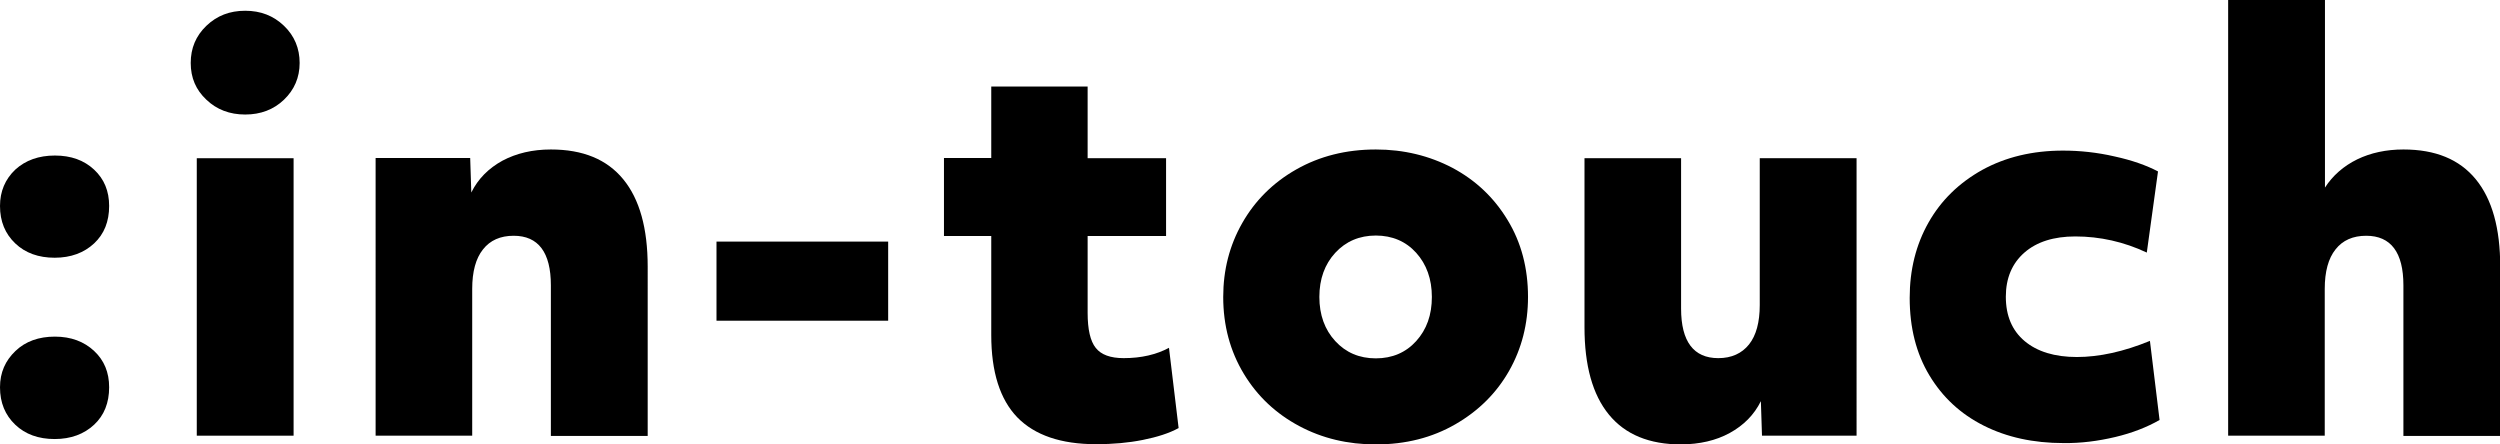 <?xml version="1.0" encoding="utf-8"?>
<!-- Generator: Adobe Illustrator 23.0.4, SVG Export Plug-In . SVG Version: 6.00 Build 0)  -->
<svg version="1.1" xmlns="http://www.w3.org/2000/svg" xmlns:xlink="http://www.w3.org/1999/xlink" x="0px" y="0px"
	 viewBox="0 0 111.55 19.82" style="enable-background:new 0 0 111.55 19.82;" xml:space="preserve">
<style type="text/css">
	.st0{fill:none;}
	.st1{fill:#000;}
</style>
<g id="Logo_1_">
	<rect id="Schutzzone" x="-12.65" y="-12.65" class="st0" width="136.85" height="44.63"/>
	<g>
		<path class="st1" d="M99.41,19.44h4.32v-6.55c0-0.77,0.16-1.36,0.48-1.76c0.32-0.41,0.78-0.61,1.37-0.61c1.1,0,1.66,0.74,1.66,2.21v6.72h4.32
			V11.9c0-1.71-0.36-3.01-1.09-3.9c-0.73-0.89-1.8-1.33-3.23-1.33c-0.77,0-1.46,0.15-2.06,0.44c-0.61,0.3-1.09,0.72-1.44,1.26V0
			h-4.32V19.44z"/>
		<path class="st1" d="M94.38,19.5c0.76-0.18,1.42-0.44,1.98-0.76l-0.43-3.53c-1.17,0.48-2.26,0.72-3.26,0.72c-0.99,0-1.77-0.24-2.33-0.71
			c-0.56-0.47-0.84-1.13-0.84-1.98c0-0.83,0.28-1.49,0.83-1.97s1.31-0.72,2.27-0.72c1.1,0,2.17,0.24,3.19,0.72l0.5-3.62
			c-0.51-0.27-1.16-0.5-1.94-0.67c-0.78-0.18-1.55-0.26-2.3-0.26c-1.36,0-2.56,0.29-3.6,0.86c-1.04,0.58-1.84,1.36-2.4,2.35
			c-0.56,0.99-0.84,2.11-0.84,3.36c0,1.33,0.29,2.48,0.88,3.46s1.39,1.72,2.42,2.24c1.03,0.52,2.22,0.78,3.56,0.78
			C92.85,19.78,93.62,19.68,94.38,19.5"/>
		<path class="st1" d="M77.18,19.32c0.62-0.34,1.09-0.81,1.39-1.42l0.05,1.54h4.22V7.06h-4.32v6.55c0,0.77-0.16,1.36-0.48,1.76
			s-0.78,0.61-1.37,0.61c-1.1,0-1.66-0.74-1.66-2.21V7.06H70.7v7.54c0,1.71,0.36,3.01,1.09,3.9c0.73,0.89,1.8,1.33,3.23,1.33
			C75.84,19.82,76.56,19.66,77.18,19.32"/>
		<path class="st1" d="M67.27,9.82c-0.61-1.01-1.43-1.78-2.46-2.33c-1.03-0.54-2.17-0.82-3.42-0.82c-1.33,0-2.51,0.3-3.55,0.89
			C56.8,8.15,56,8.95,55.43,9.95c-0.57,1-0.85,2.1-0.85,3.3c0,1.28,0.31,2.42,0.92,3.43c0.61,1.01,1.44,1.78,2.47,2.33
			s2.17,0.82,3.42,0.82c1.33,0,2.51-0.3,3.55-0.9c1.04-0.6,1.84-1.4,2.4-2.39c0.56-0.99,0.84-2.09,0.84-3.29
			C68.18,11.97,67.88,10.82,67.27,9.82z M63.19,15.22c-0.46,0.51-1.07,0.77-1.8,0.77c-0.74,0-1.34-0.26-1.81-0.77
			c-0.47-0.51-0.71-1.17-0.71-1.97s0.24-1.46,0.71-1.97c0.47-0.51,1.08-0.77,1.81-0.77c0.73,0,1.34,0.26,1.8,0.77
			c0.46,0.51,0.7,1.17,0.7,1.97S63.66,14.7,63.19,15.22z"/>
		<path class="st1" d="M50.99,19.63c0.65-0.13,1.18-0.3,1.6-0.53l-0.43-3.58c-0.56,0.3-1.23,0.46-2.02,0.46c-0.59,0-1.01-0.15-1.25-0.46
			c-0.24-0.3-0.36-0.82-0.36-1.56v-3.43h3.5V7.06h-3.5V3.86h-4.3v3.19h-2.11v3.48h2.11v4.42c0,1.65,0.39,2.87,1.16,3.67
			c0.78,0.8,1.95,1.2,3.52,1.2C49.65,19.82,50.34,19.76,50.99,19.63"/>
		<rect class="st1" x="31.97" y="10.78" width="7.66" height="3.53"/>
		<path class="st1" d="M16.75,19.44h4.32v-6.55c0-0.77,0.16-1.36,0.48-1.76c0.32-0.41,0.78-0.61,1.37-0.61c1.1,0,1.66,0.74,1.66,2.21v6.72h4.32
			V11.9c0-1.71-0.36-3.01-1.09-3.9c-0.73-0.89-1.8-1.33-3.23-1.33c-0.82,0-1.54,0.17-2.16,0.5c-0.62,0.34-1.09,0.81-1.39,1.42
			l-0.05-1.54h-4.22V19.44z"/>
		<path class="st1" d="M12.67,4.45c0.46-0.44,0.7-0.99,0.7-1.64s-0.23-1.21-0.7-1.66s-1.04-0.67-1.73-0.67c-0.69,0-1.26,0.22-1.73,0.67
			s-0.7,1-0.7,1.66s0.23,1.2,0.7,1.64c0.46,0.44,1.04,0.66,1.73,0.66C11.63,5.11,12.21,4.89,12.67,4.45"/>
		<rect class="st1" x="8.78" y="7.06" width="4.32" height="12.38"/>
		<path class="st1" d="M4.2,10.86c0.45-0.42,0.67-0.98,0.67-1.67c0-0.66-0.22-1.2-0.67-1.62C3.75,7.15,3.17,6.94,2.45,6.94S1.14,7.15,0.68,7.57
			C0.23,8,0,8.54,0,9.19c0,0.69,0.23,1.24,0.68,1.67s1.04,0.64,1.76,0.64S3.75,11.28,4.2,10.86"/>
	</g>
	<path class="st1" d="M4.2,18.95c0.45-0.42,0.67-0.98,0.67-1.67c0-0.66-0.22-1.2-0.67-1.62s-1.03-0.64-1.75-0.64s-1.31,0.21-1.76,0.64
		S0,16.62,0,17.28c0,0.69,0.23,1.24,0.68,1.67s1.04,0.64,1.76,0.64S3.75,19.37,4.2,18.95"/>
</g>
<g id="Hilfslinien">
</g>
</svg>
